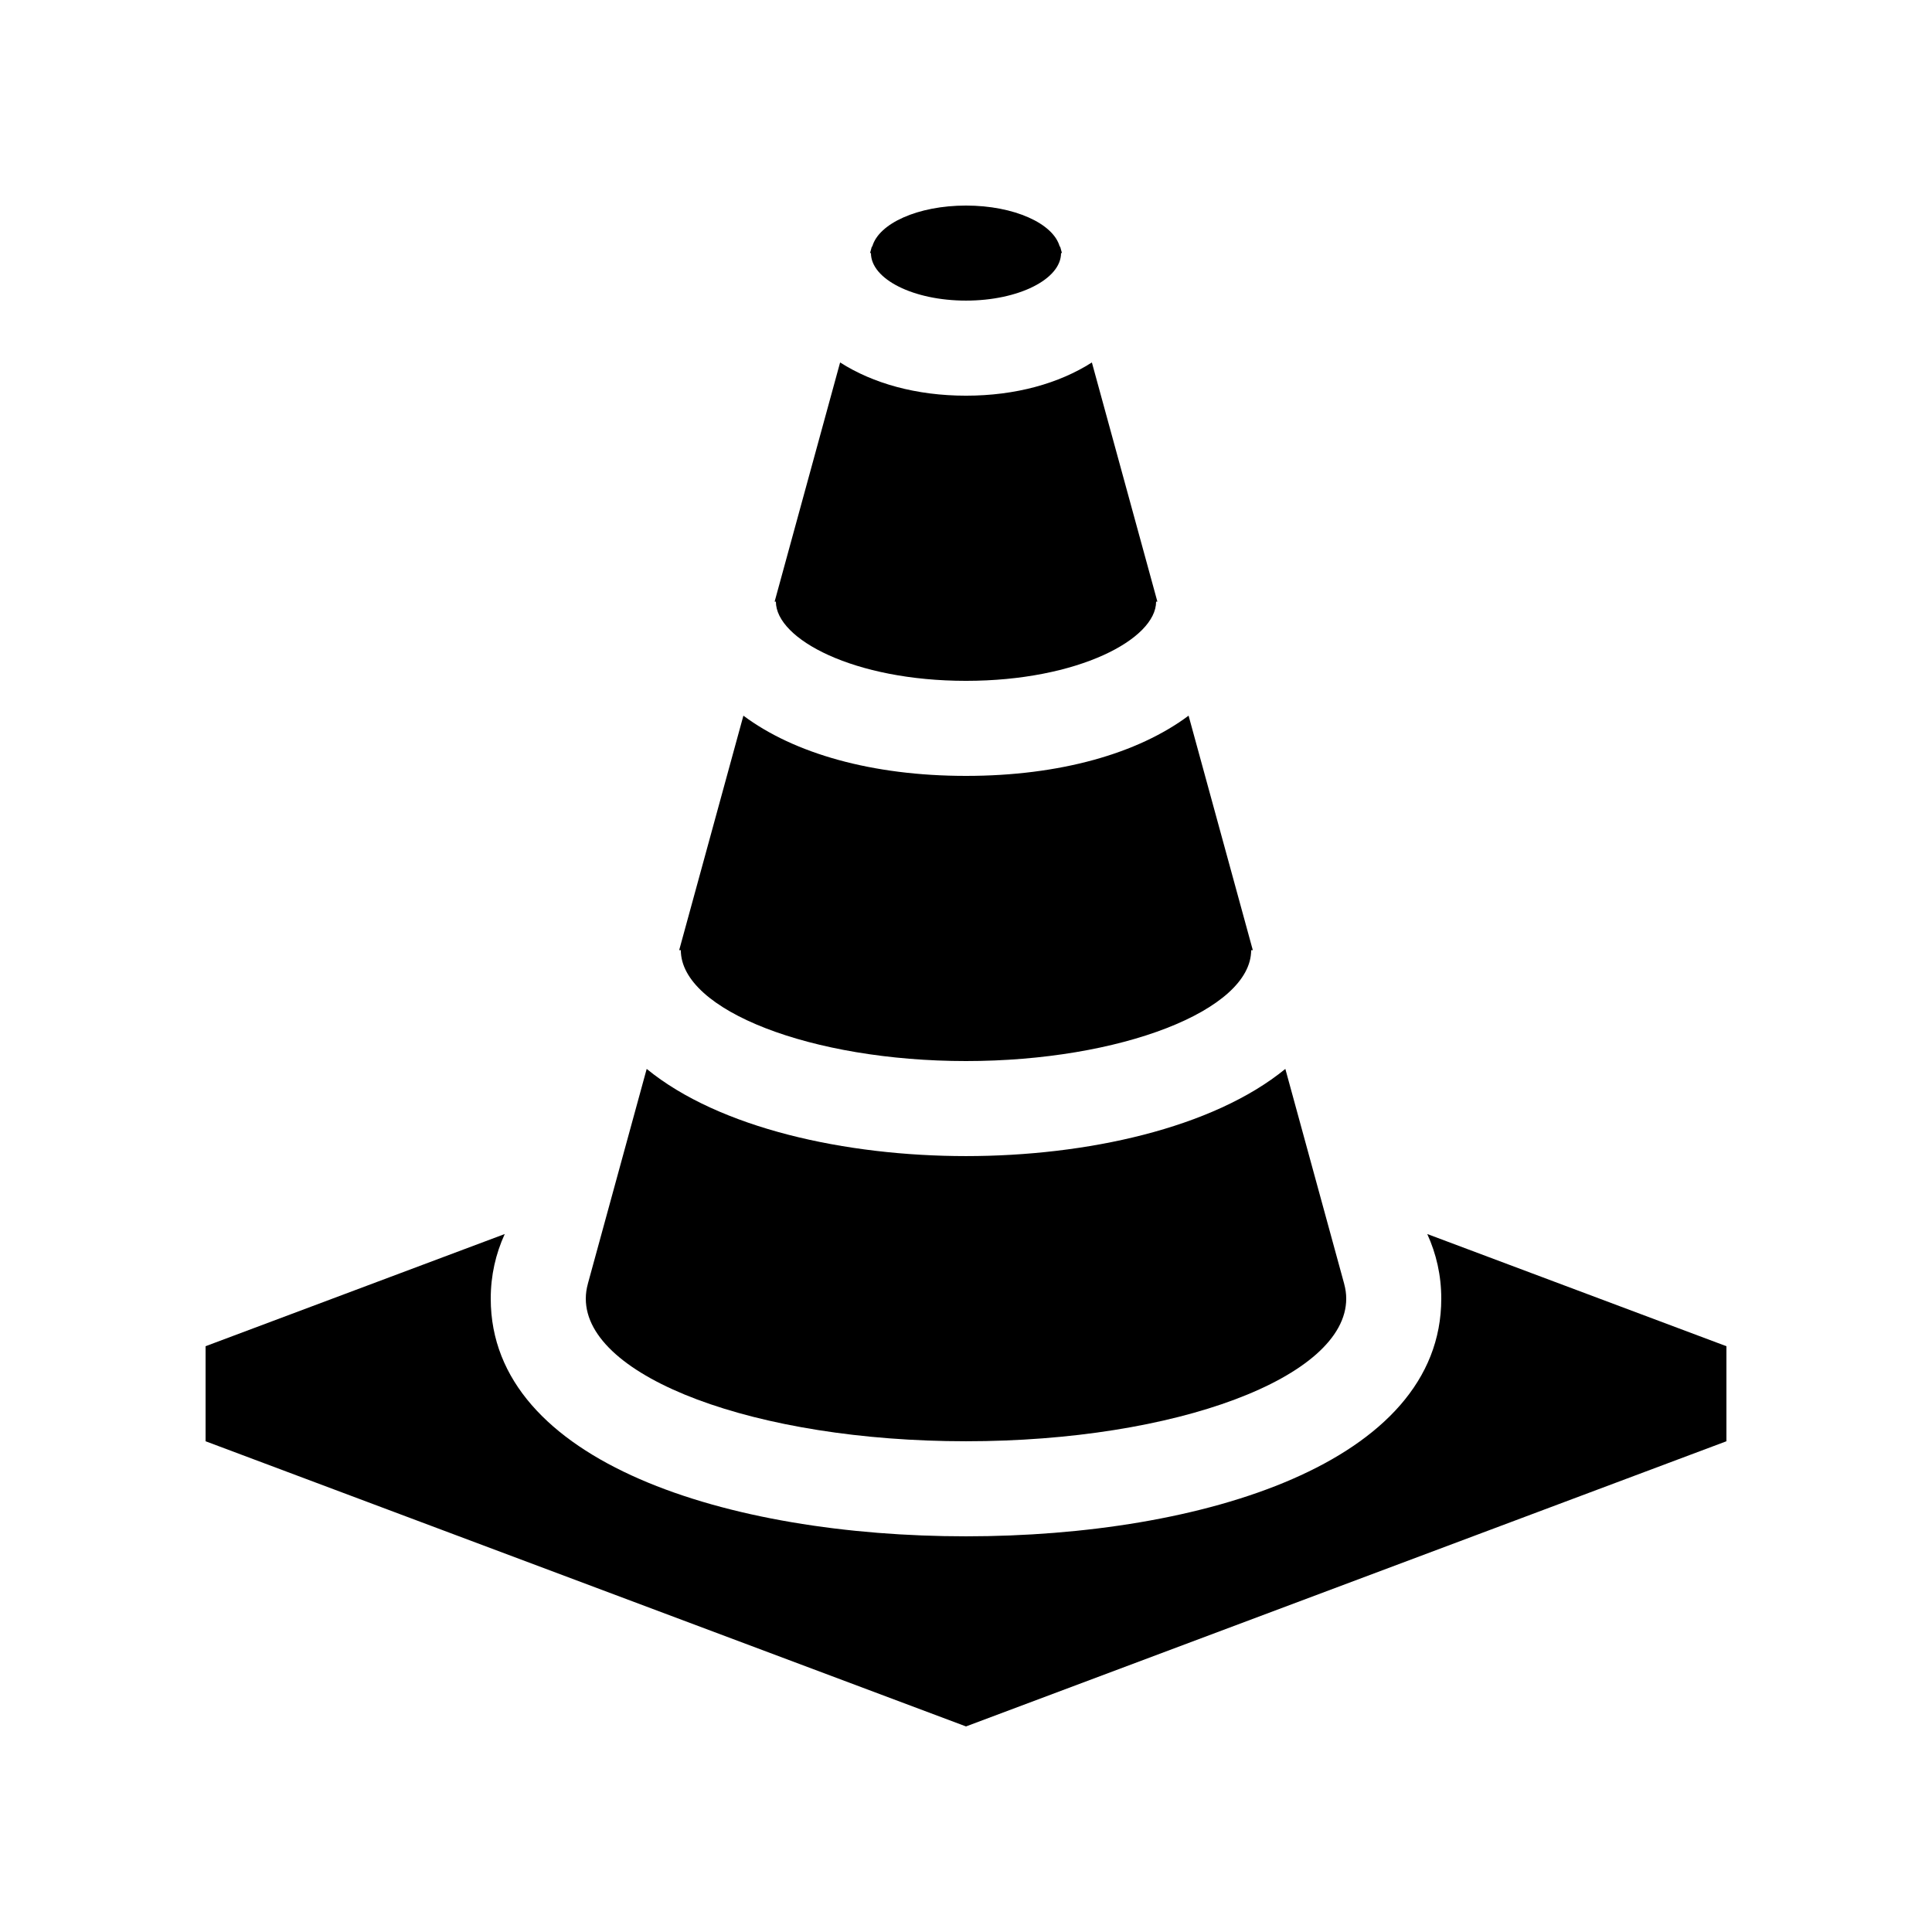 <?xml version="1.0" encoding="UTF-8"?>
<!-- Uploaded to: SVG Repo, www.svgrepo.com, Generator: SVG Repo Mixer Tools -->
<svg fill="#000000" width="800px" height="800px" version="1.1" viewBox="144 144 512 512" xmlns="http://www.w3.org/2000/svg">
 <g>
  <path d="m522.24 471.03c2.387 5.234 3.711 10.934 3.711 17.133 0 43.504-63.258 62.977-125.95 62.977-62.695 0-125.95-19.473-125.95-62.977 0-6.199 1.324-11.898 3.711-17.133l-79.281 29.73v25.188l201.52 75.574 201.52-75.574v-25.188z"/>
  <path d="m374.81 211.07c0 6.945 11.301 12.594 25.191 12.594 13.887 0 25.188-5.648 25.188-12.594h0.238l-0.473-1.723h-0.117c-1.691-6.133-12.105-10.871-24.836-10.871-12.734 0-23.148 4.738-24.844 10.871h-0.117l-0.469 1.723z"/>
  <path d="m400 324.43c29.688 0 50.379-11.062 50.379-20.992h0.34l-17.359-63.383c-8.695 5.555-20.203 8.805-33.359 8.805-13.16 0-24.668-3.25-33.363-8.805l-17.355 63.383h0.336c0 9.93 20.691 20.992 50.383 20.992z"/>
  <path d="m400 425.19c40.965 0 75.57-13.457 75.57-29.387h0.438l-17.02-62.145c-13.398 10.008-34.086 15.961-58.988 15.961-24.906 0-45.59-5.953-58.992-15.961l-17.02 62.145h0.438c0 15.93 34.609 29.387 75.574 29.387z"/>
  <path d="m500.23 484.26-15.602-56.988c-19.207 15.719-52.715 23.105-84.625 23.105-31.914 0-65.422-7.387-84.625-23.105l-15.605 56.988h0.008c-0.355 1.285-0.539 2.582-0.539 3.902 0 20.867 45.109 37.785 100.76 37.785 55.648 0 100.76-16.918 100.76-37.785 0-1.32-0.188-2.617-0.539-3.902z"/>
 </g>
</svg>